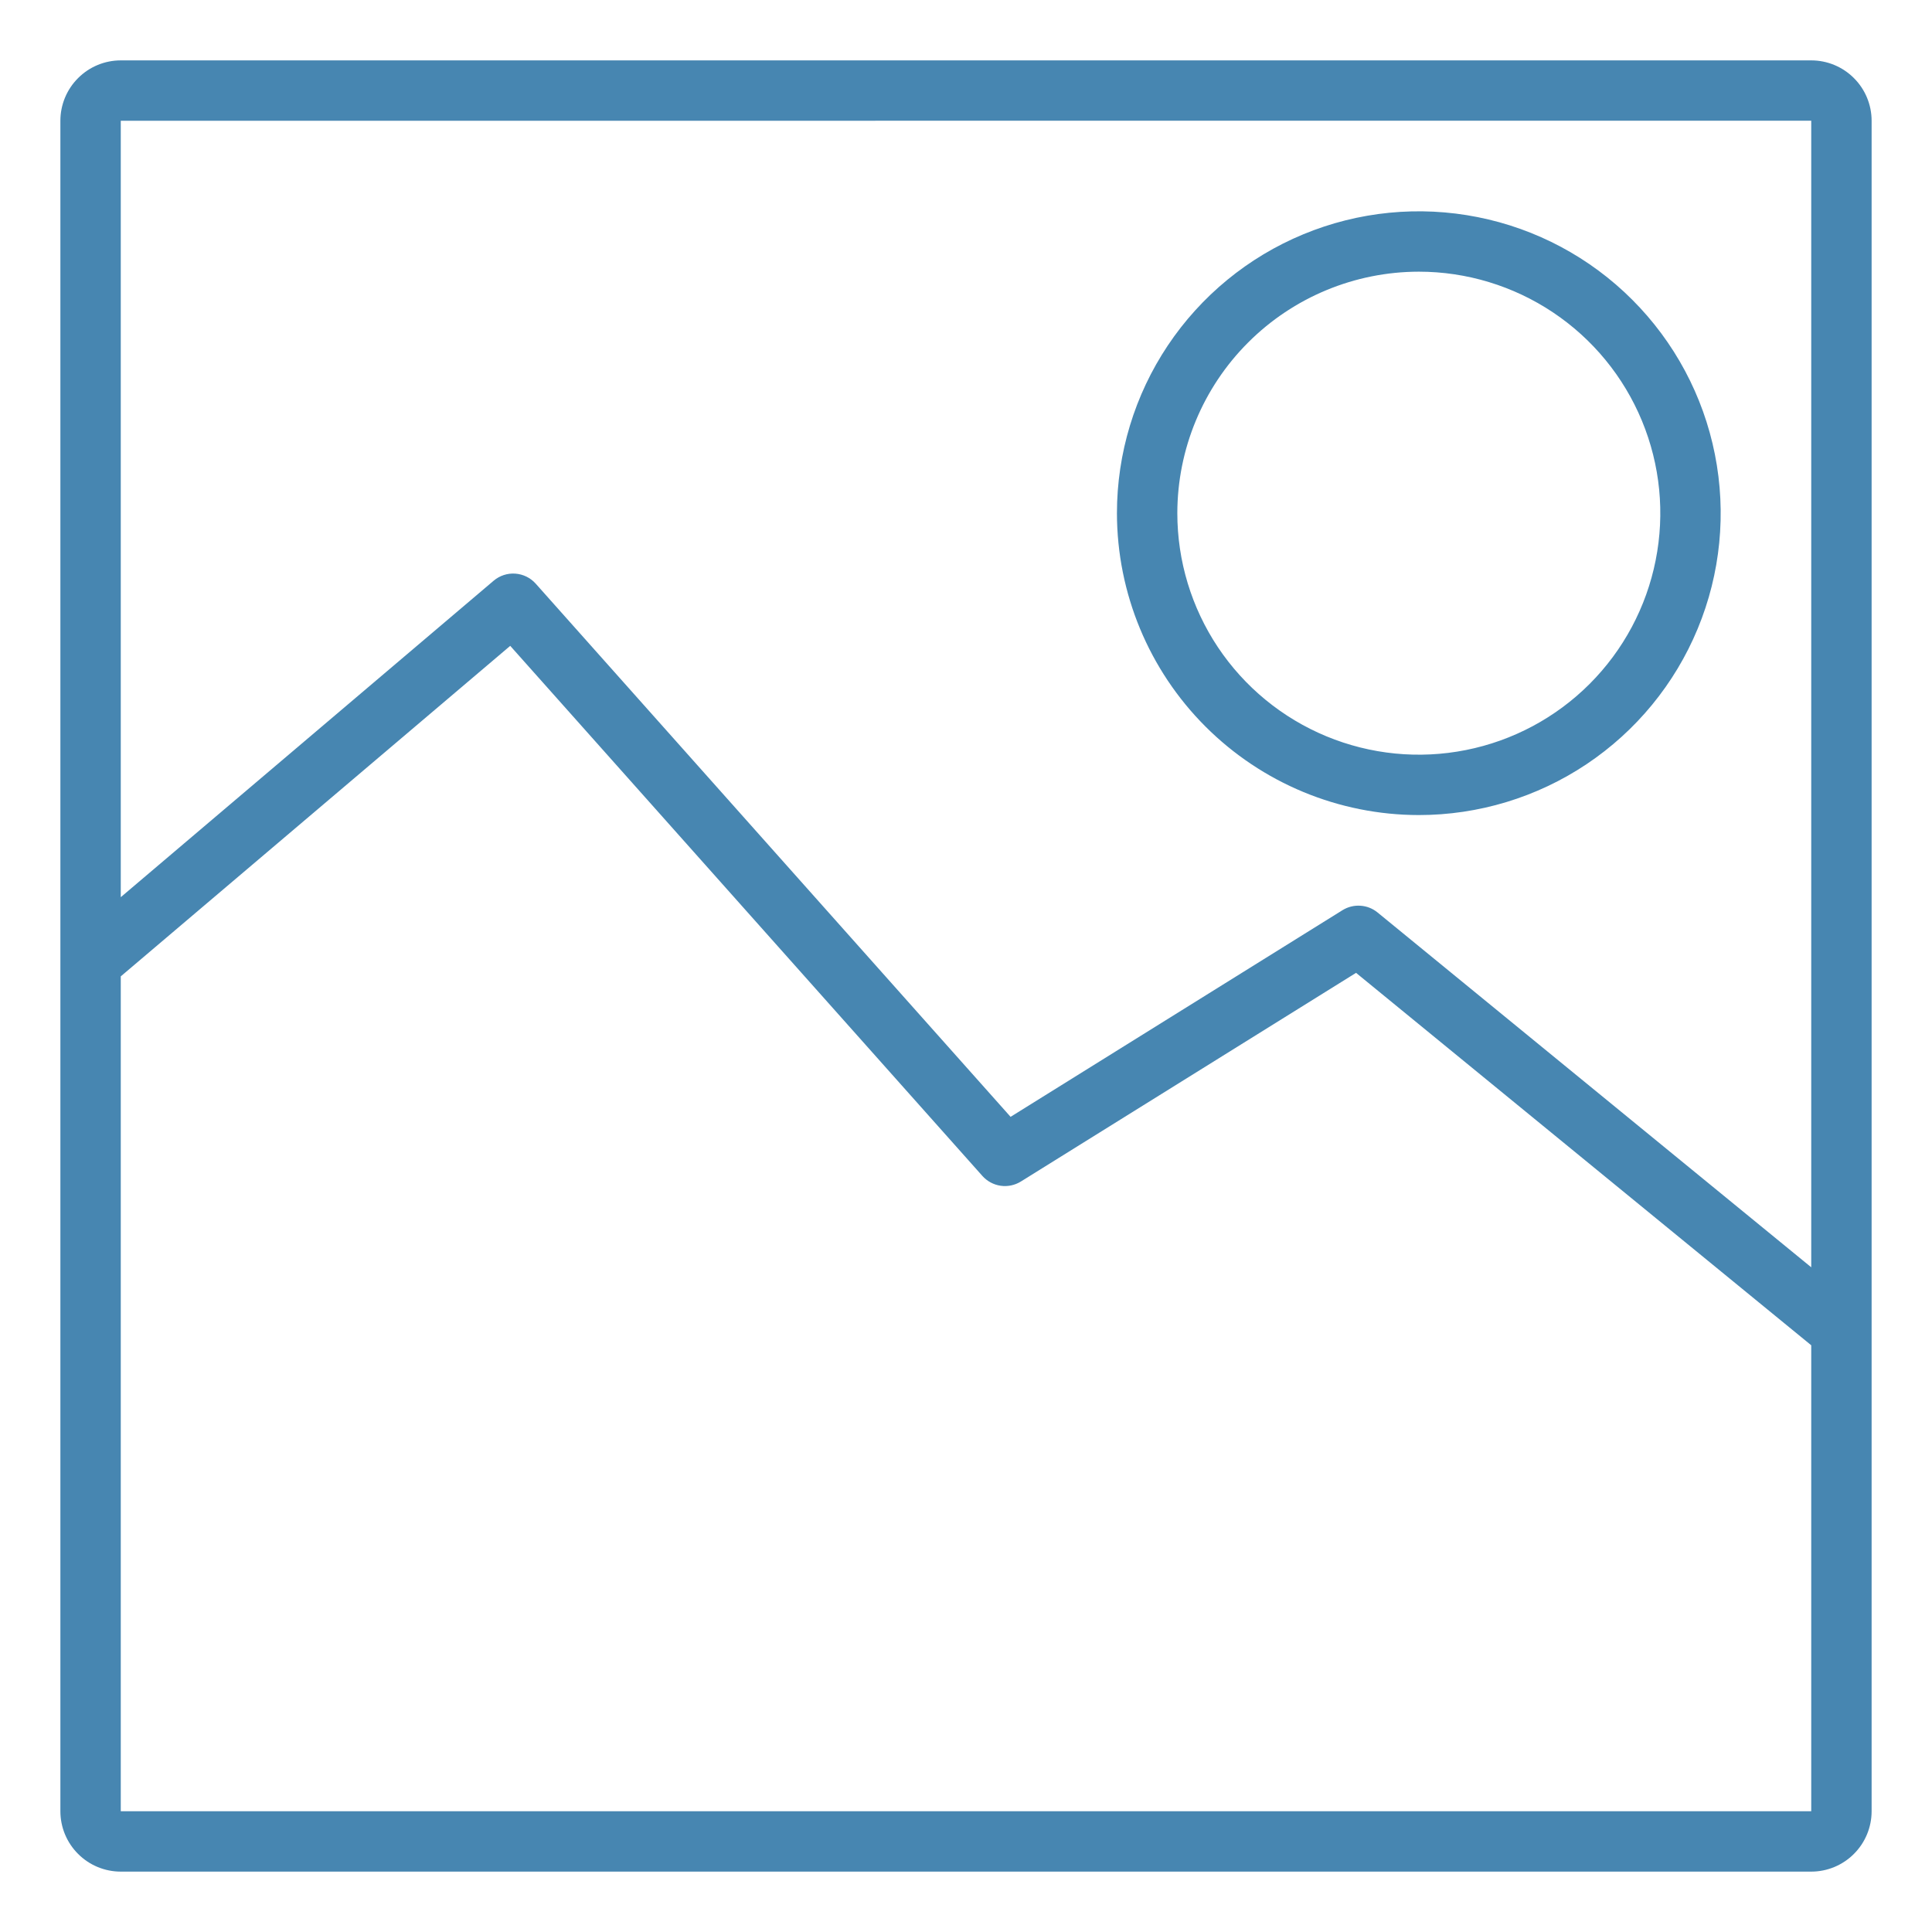 <svg width="55" height="55" viewBox="0 0 55 55" fill="none" xmlns="http://www.w3.org/2000/svg">
<path d="M51.562 1.719H3.438C2.982 1.719 2.545 1.9 2.223 2.223C1.9 2.545 1.719 2.982 1.719 3.438V51.562C1.719 52.018 1.9 52.455 2.223 52.777C2.545 53.1 2.982 53.281 3.438 53.281H51.562C52.018 53.281 52.455 53.1 52.777 52.777C53.1 52.455 53.281 52.018 53.281 51.562V3.438C53.281 2.982 53.1 2.545 52.777 2.223C52.455 1.9 52.018 1.719 51.562 1.719ZM51.562 3.436V36.077L39.216 25.976C39.077 25.862 38.906 25.795 38.727 25.784C38.548 25.772 38.37 25.817 38.218 25.911L28.769 31.794L15.251 16.616C15.102 16.448 14.893 16.346 14.669 16.33C14.445 16.314 14.224 16.387 14.053 16.532L3.438 25.541V3.438L51.562 3.436ZM3.438 51.562V27.795L14.525 18.386L27.967 33.477C28.102 33.628 28.286 33.727 28.486 33.756C28.686 33.785 28.891 33.742 29.063 33.635L38.604 27.695L51.562 38.297V51.562H3.438Z" fill="#4786B1"/>
<path d="M40.391 23.203C42.09 23.203 43.752 22.699 45.165 21.755C46.578 20.811 47.68 19.468 48.33 17.898C48.981 16.328 49.151 14.6 48.819 12.933C48.488 11.266 47.669 9.735 46.467 8.533C45.266 7.331 43.734 6.512 42.067 6.181C40.4 5.849 38.672 6.019 37.102 6.67C35.532 7.32 34.19 8.422 33.245 9.835C32.301 11.248 31.797 12.91 31.797 14.609C31.799 16.888 32.706 19.072 34.317 20.683C35.928 22.294 38.112 23.201 40.391 23.203ZM40.391 7.734C41.75 7.734 43.08 8.138 44.21 8.893C45.341 9.648 46.222 10.722 46.742 11.978C47.263 13.235 47.399 14.617 47.133 15.951C46.868 17.284 46.214 18.509 45.252 19.471C44.291 20.432 43.066 21.087 41.732 21.352C40.398 21.618 39.016 21.481 37.76 20.961C36.503 20.441 35.43 19.559 34.674 18.429C33.919 17.298 33.516 15.969 33.516 14.609C33.518 12.787 34.243 11.039 35.532 9.75C36.82 8.461 38.568 7.736 40.391 7.734Z" fill="#4786B1"/>
</svg>
